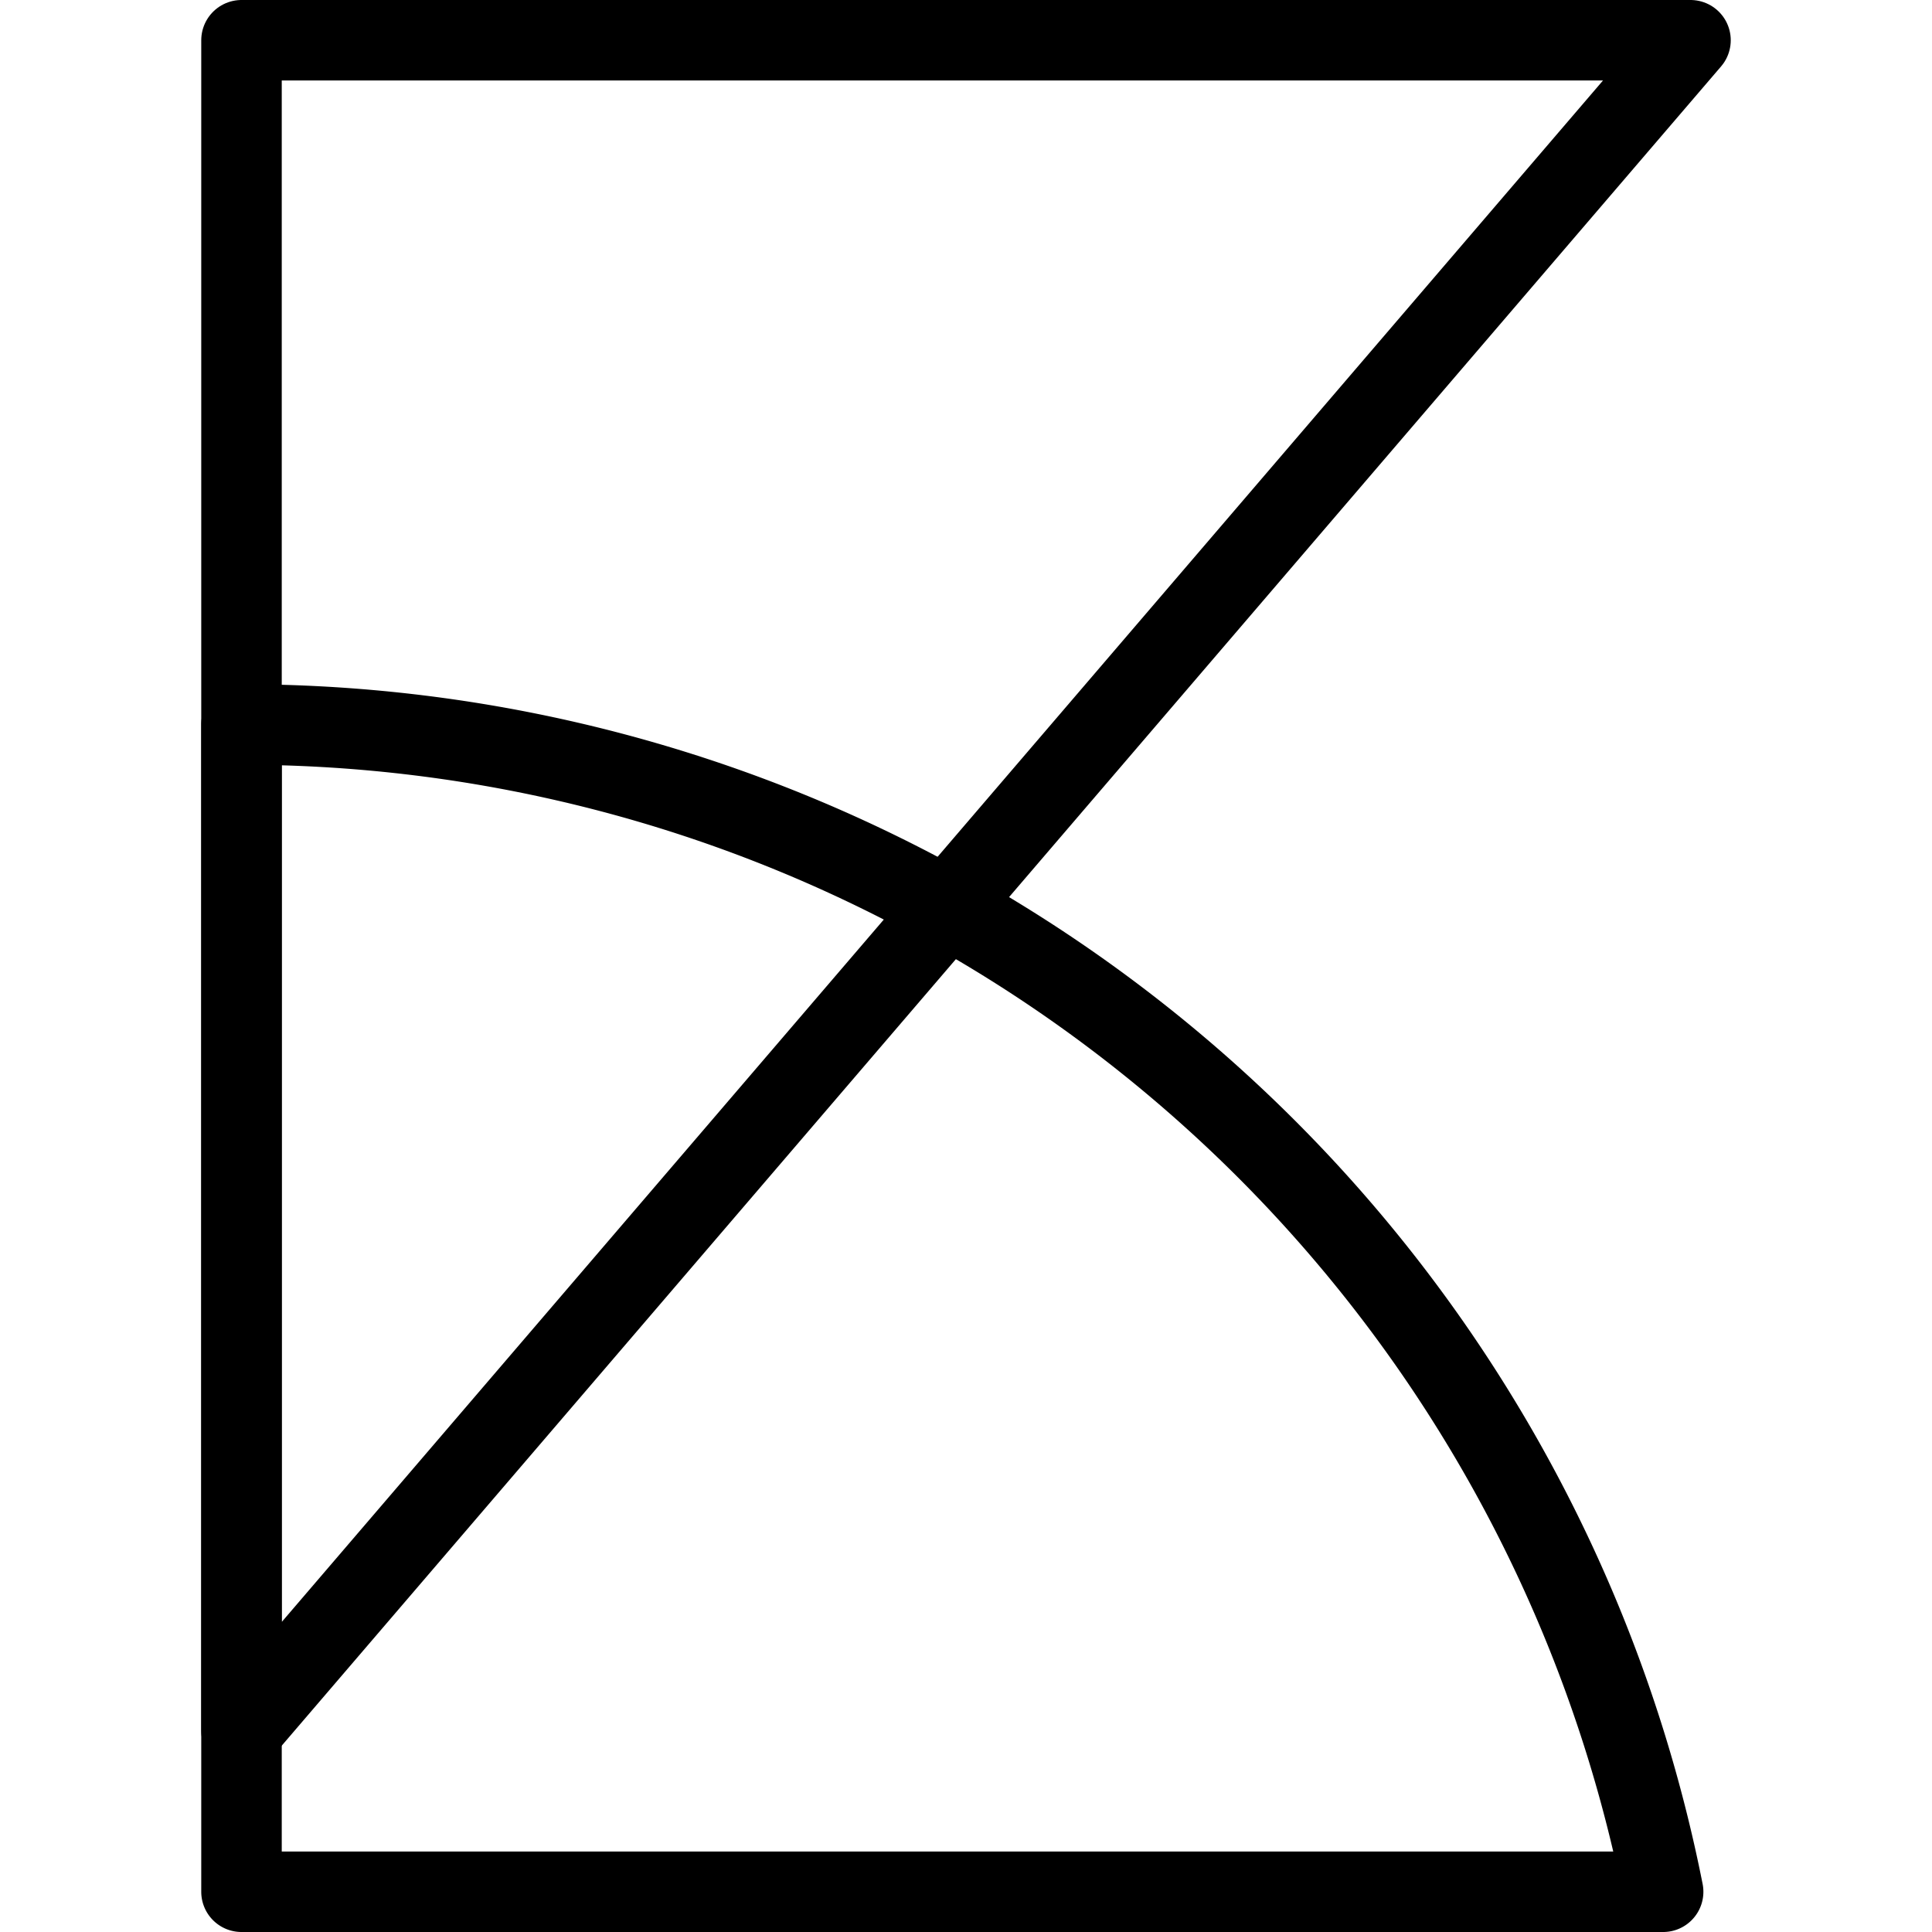 <svg xmlns="http://www.w3.org/2000/svg" viewBox="0 0 24 24">
  
<g transform="matrix(1,0,0,1,0,0)"><g>
    <polygon points="3 0.5 21 0.5 3 21.5 3 0.5" style="fill: none;stroke: #000000;stroke-linecap: round;stroke-linejoin: round"></polygon>
    <path d="M20.66,23.5A18,18,0,0,0,3,9V23.5Z" style="fill: none;stroke: #000000;stroke-linecap: round;stroke-linejoin: round"></path>
  </g></g></svg>